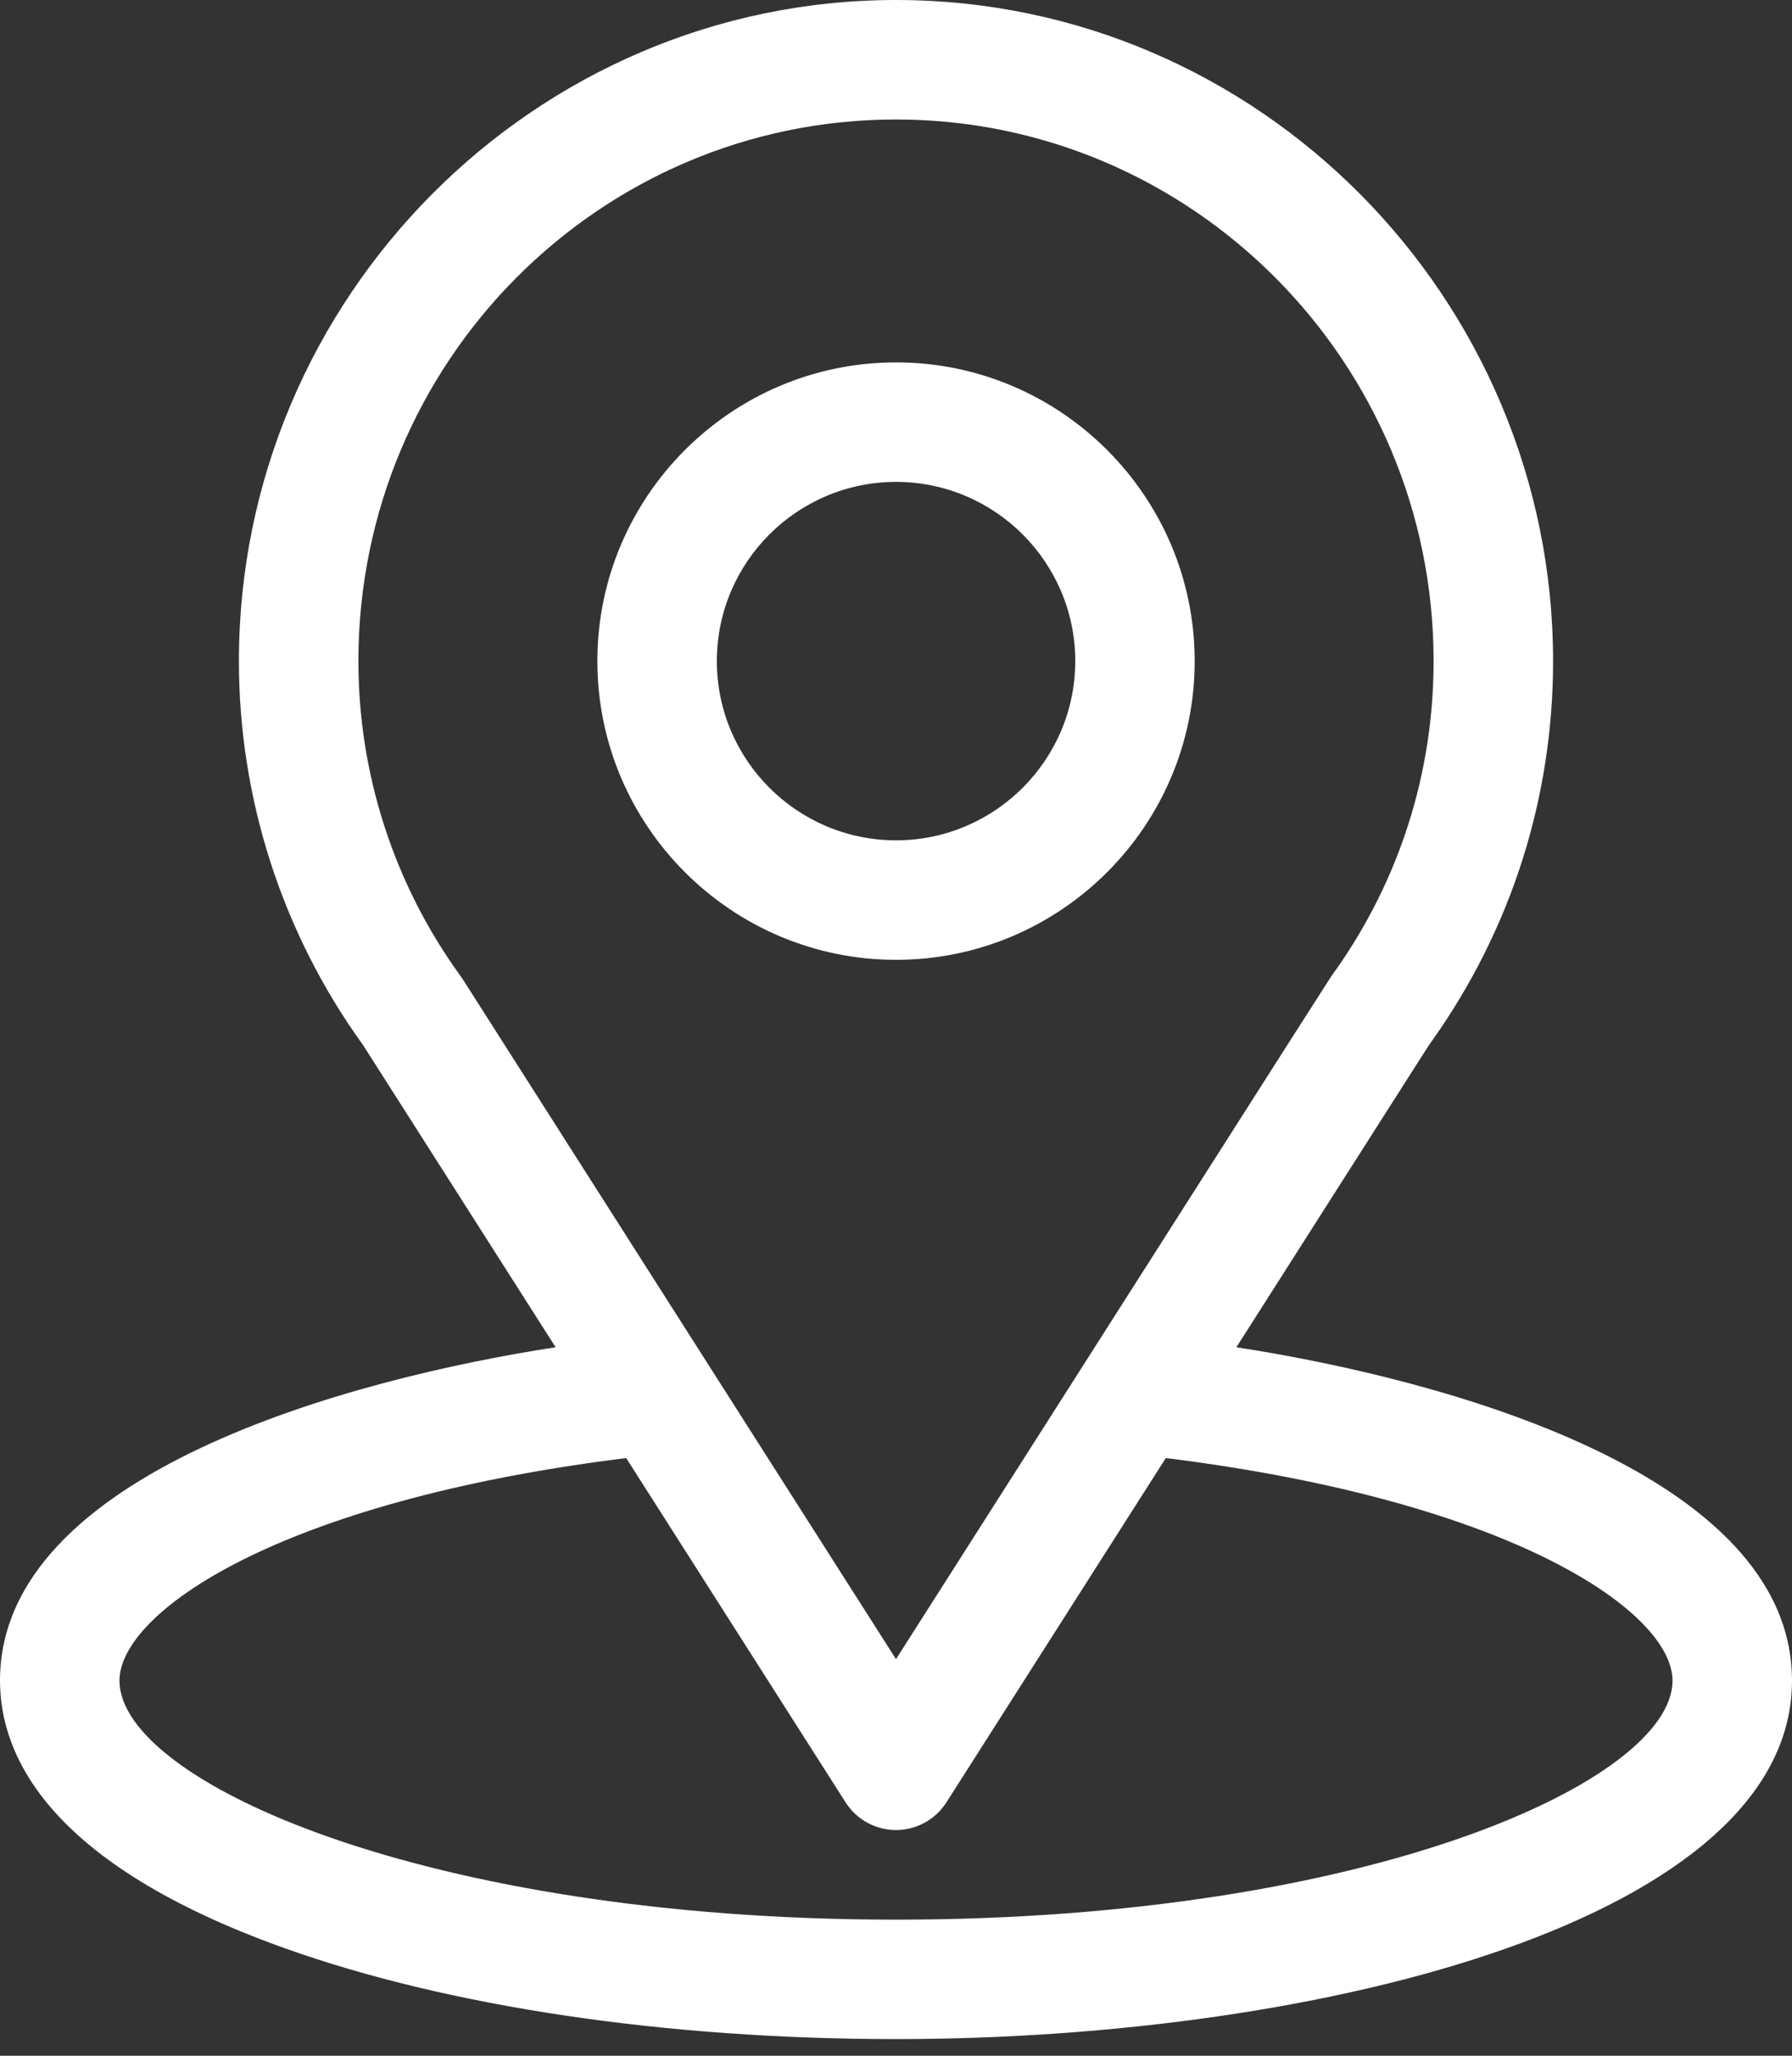 <svg width="34" height="39" viewBox="0 0 34 39" fill="none" xmlns="http://www.w3.org/2000/svg">
<rect x="0" y="0" width="34" height="39" fill="#333333" stroke="none"/>
<path d="M23.458 25.559C27.575 19.1 27.057 19.906 27.176 19.737C28.674 17.623 29.467 15.135 29.467 12.542C29.467 5.665 23.886 0 17 0C10.136 0 4.533 5.654 4.533 12.542C4.533 15.134 5.342 17.687 6.89 19.829L10.542 25.559C6.637 26.159 0 27.947 0 31.884C0 33.32 0.937 35.365 5.399 36.959C8.515 38.072 12.635 38.684 17 38.684C25.162 38.684 34 36.382 34 31.884C34 27.947 27.37 26.161 23.458 25.559ZM8.783 18.582C8.771 18.563 8.758 18.544 8.744 18.525C7.456 16.753 6.8 14.653 6.8 12.542C6.8 6.874 11.364 2.267 17 2.267C22.624 2.267 27.2 6.876 27.2 12.542C27.2 14.657 26.556 16.686 25.338 18.411C25.229 18.555 25.798 17.67 17 31.476L8.783 18.582ZM17 36.418C8.085 36.418 2.267 33.797 2.267 31.884C2.267 30.599 5.256 28.485 11.881 27.661L16.044 34.194C16.252 34.52 16.613 34.718 17 34.718C17.387 34.718 17.748 34.52 17.956 34.194L22.119 27.661C28.744 28.485 31.733 30.599 31.733 31.884C31.733 33.781 25.968 36.418 17 36.418Z" fill="white"/>
<path d="M17.001 6.875C13.876 6.875 11.334 9.418 11.334 12.542C11.334 15.667 13.876 18.209 17.001 18.209C20.125 18.209 22.667 15.667 22.667 12.542C22.667 9.418 20.125 6.875 17.001 6.875ZM17.001 15.942C15.126 15.942 13.601 14.417 13.601 12.542C13.601 10.667 15.126 9.142 17.001 9.142C18.875 9.142 20.401 10.667 20.401 12.542C20.401 14.417 18.875 15.942 17.001 15.942Z" fill="white"/>
</svg>

